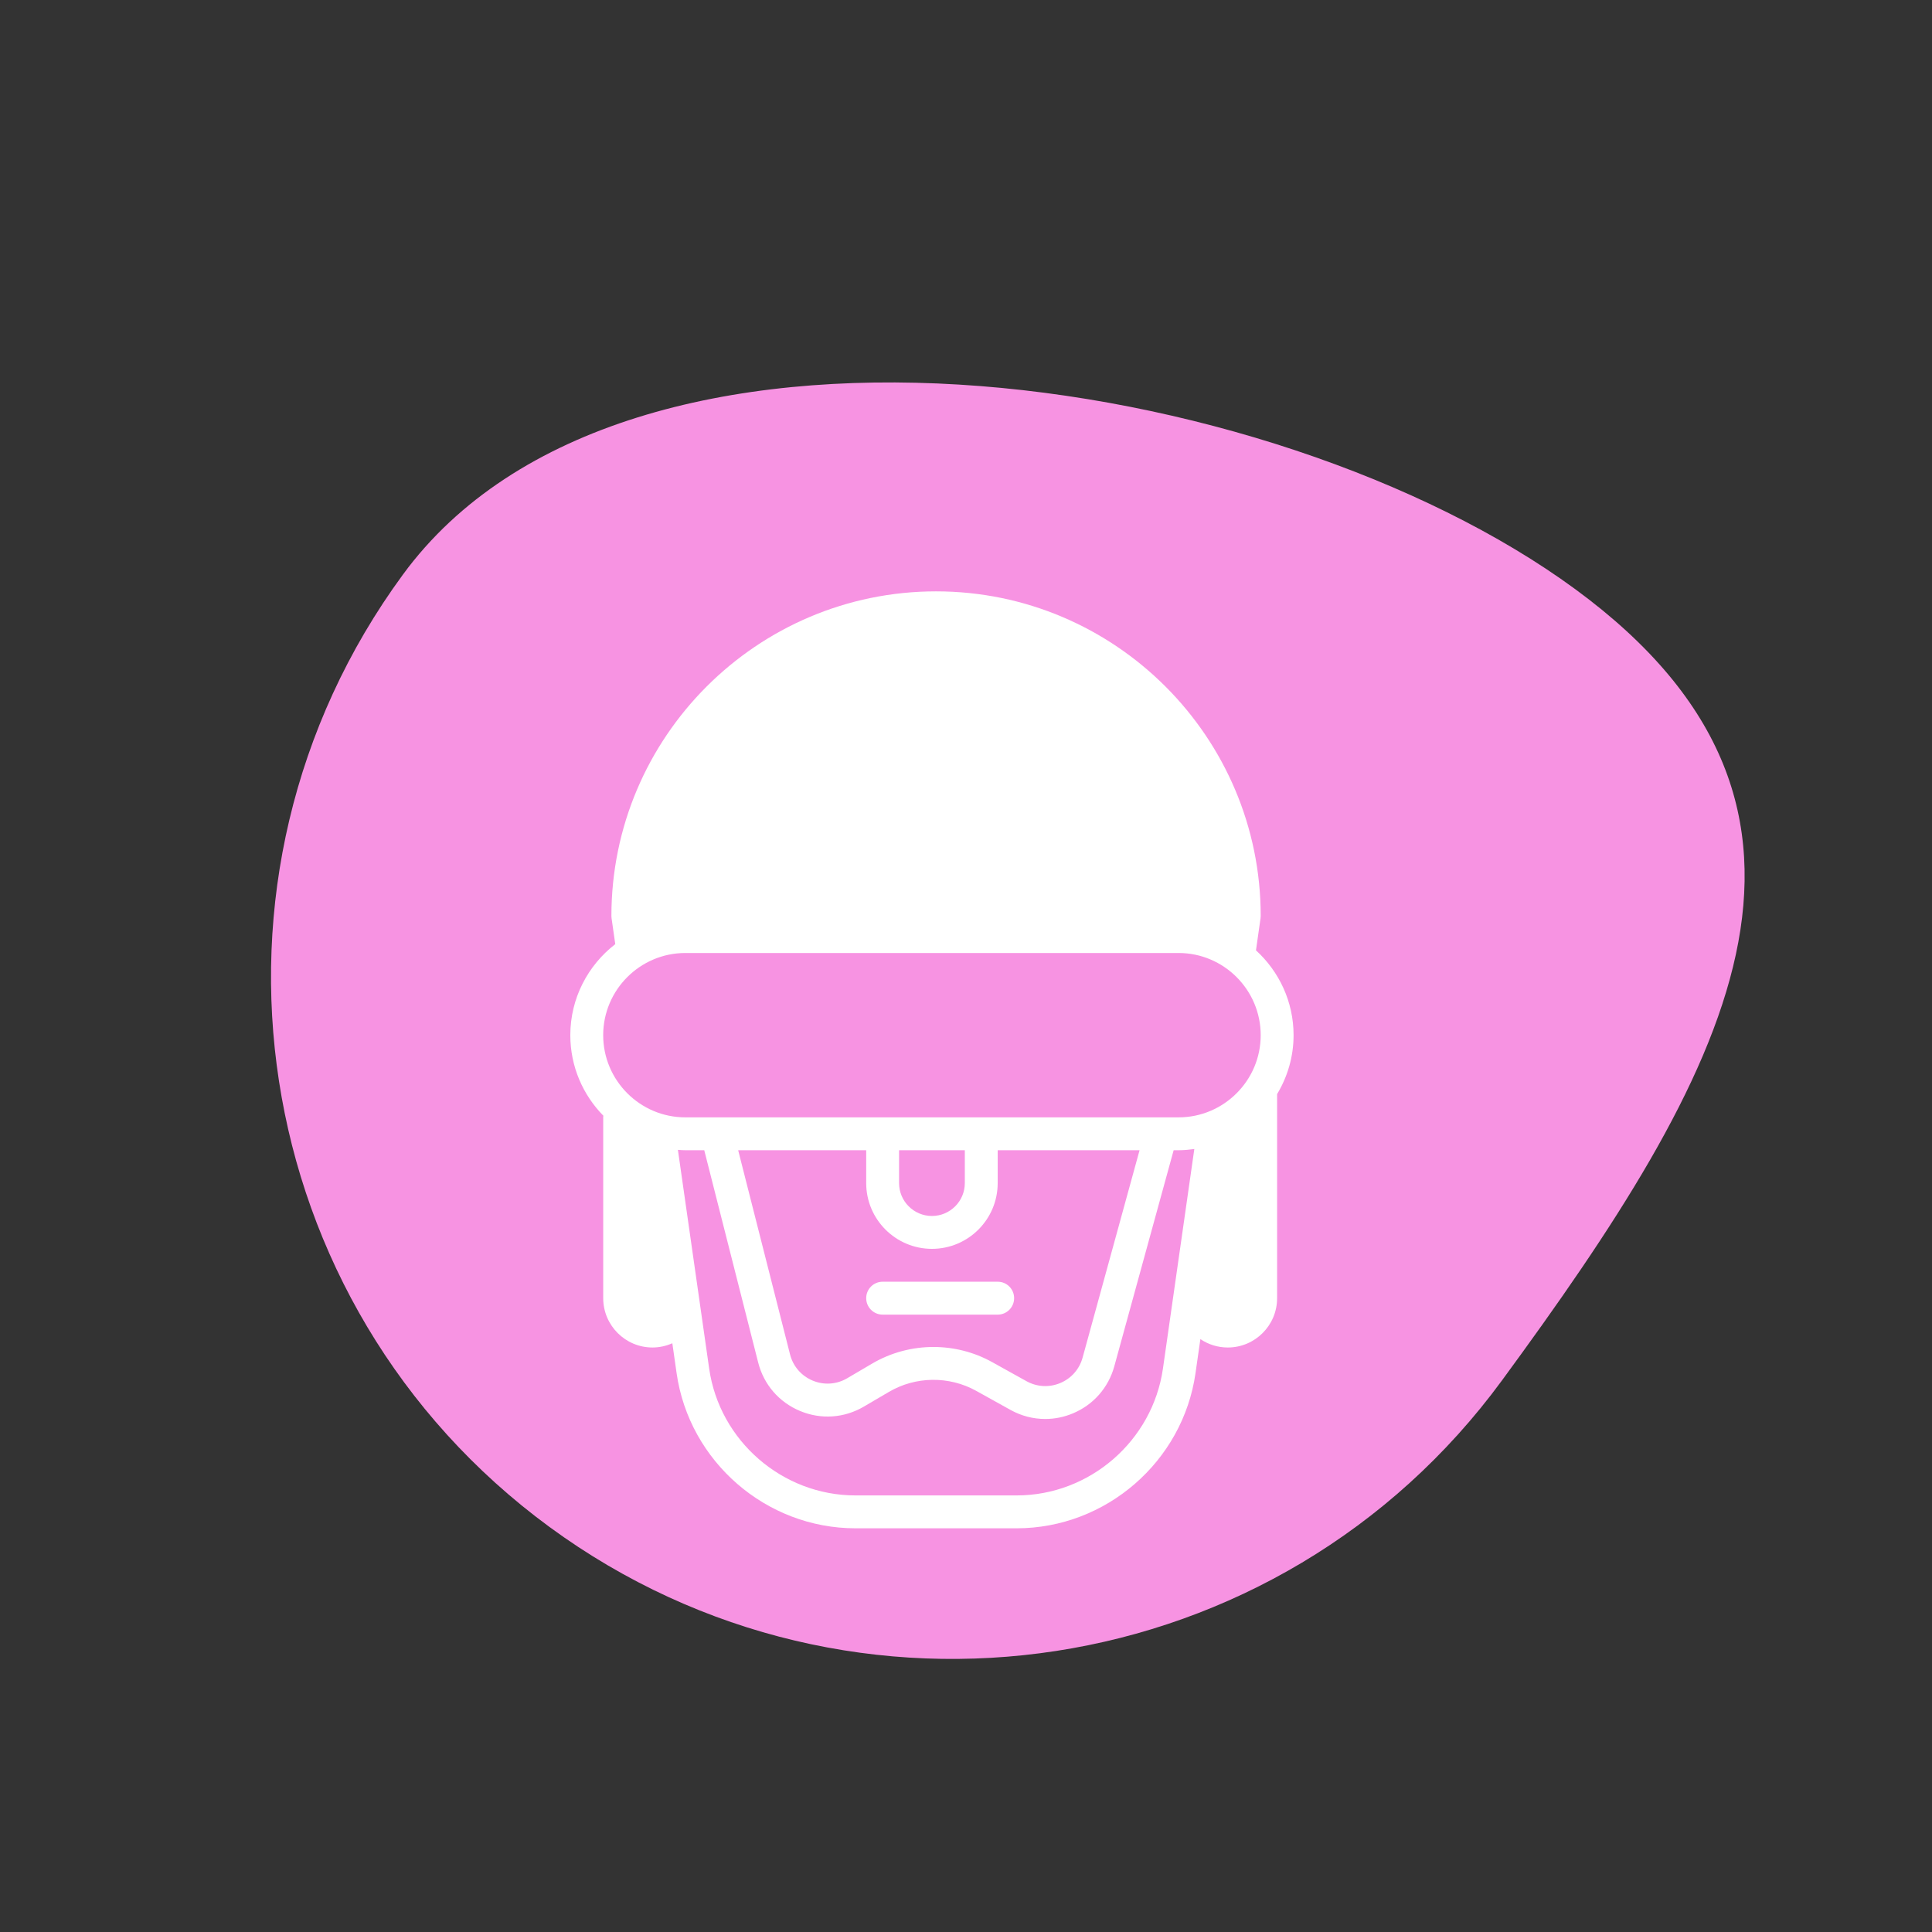 <?xml version="1.0" encoding="UTF-8"?> <svg xmlns="http://www.w3.org/2000/svg" width="67" height="67" viewBox="0 0 67 67" fill="none"><rect x="0" y="0" width="67" height="67" fill="#333333" stroke="none"/> <path d="M52.087 47.872C44.369 58.397 29.581 60.672 19.056 52.954C8.532 45.236 6.257 30.448 13.975 19.923C21.692 9.399 44.103 12.714 54.627 20.431C65.152 28.149 59.805 37.348 52.087 47.872Z" fill="#F793E2"></path> <path d="M44.86 35.899C44.86 34.734 44.355 33.687 43.556 32.957L43.714 31.847C43.718 31.82 43.72 31.793 43.72 31.766C43.72 25.558 38.669 20.508 32.461 20.508C26.254 20.508 21.203 25.558 21.203 31.766C21.203 31.793 21.205 31.82 21.209 31.847L21.337 32.742C20.391 33.473 19.778 34.615 19.778 35.899C19.778 36.986 20.216 37.972 20.925 38.693C20.924 38.704 20.919 38.714 20.919 38.725V45.02C20.919 45.962 21.685 46.73 22.628 46.73C22.871 46.73 23.103 46.676 23.316 46.583L23.464 47.621C23.902 50.687 26.569 53 29.667 53H35.256C38.353 53 41.02 50.687 41.459 47.621L41.628 46.439C41.9 46.623 42.227 46.73 42.579 46.73C43.522 46.73 44.289 45.963 44.289 45.02L44.289 37.943C44.649 37.344 44.86 36.647 44.86 35.899ZM23.768 33.049H40.87C42.441 33.049 43.72 34.328 43.72 35.899C43.72 37.471 42.441 38.749 40.87 38.749L23.768 38.749C22.197 38.749 20.918 37.47 20.918 35.899C20.918 34.328 22.197 33.049 23.768 33.049ZM31.179 39.889H33.459V41.029C33.459 41.658 32.947 42.169 32.319 42.169C31.69 42.169 31.179 41.658 31.179 41.029V39.889ZM32.319 43.309C33.576 43.309 34.599 42.287 34.599 41.029V39.889H39.519L37.544 47.08C37.434 47.481 37.153 47.802 36.77 47.962C36.388 48.123 35.96 48.1 35.597 47.898L34.407 47.237C33.776 46.886 33.073 46.712 32.371 46.712C31.634 46.712 30.898 46.904 30.245 47.288L29.381 47.796C29.014 48.012 28.577 48.042 28.183 47.878C27.79 47.714 27.503 47.383 27.398 46.97L25.599 39.889H30.039V41.029C30.039 42.287 31.062 43.309 32.319 43.309ZM35.256 51.86H29.667C27.133 51.86 24.951 49.968 24.593 47.459L23.509 39.876C23.595 39.882 23.681 39.889 23.768 39.889H24.423L26.293 47.251C26.487 48.015 27.016 48.627 27.744 48.931C28.472 49.235 29.279 49.179 29.959 48.779L30.823 48.272C31.751 47.725 32.911 47.711 33.853 48.233L35.044 48.895C35.419 49.104 35.832 49.209 36.248 49.209C36.573 49.209 36.901 49.144 37.211 49.013C37.919 48.716 38.44 48.121 38.643 47.382L40.701 39.889H40.869C41.056 39.889 41.238 39.871 41.418 39.847L40.874 43.653L40.33 47.459C39.971 49.968 37.79 51.86 35.256 51.86Z" fill="white"></path> <path d="M30.609 45.59H34.6C34.915 45.59 35.169 45.334 35.169 45.019C35.169 44.704 34.915 44.449 34.6 44.449H30.609C30.294 44.449 30.039 44.704 30.039 45.019C30.039 45.334 30.294 45.59 30.609 45.59Z" fill="white"></path> </svg> 